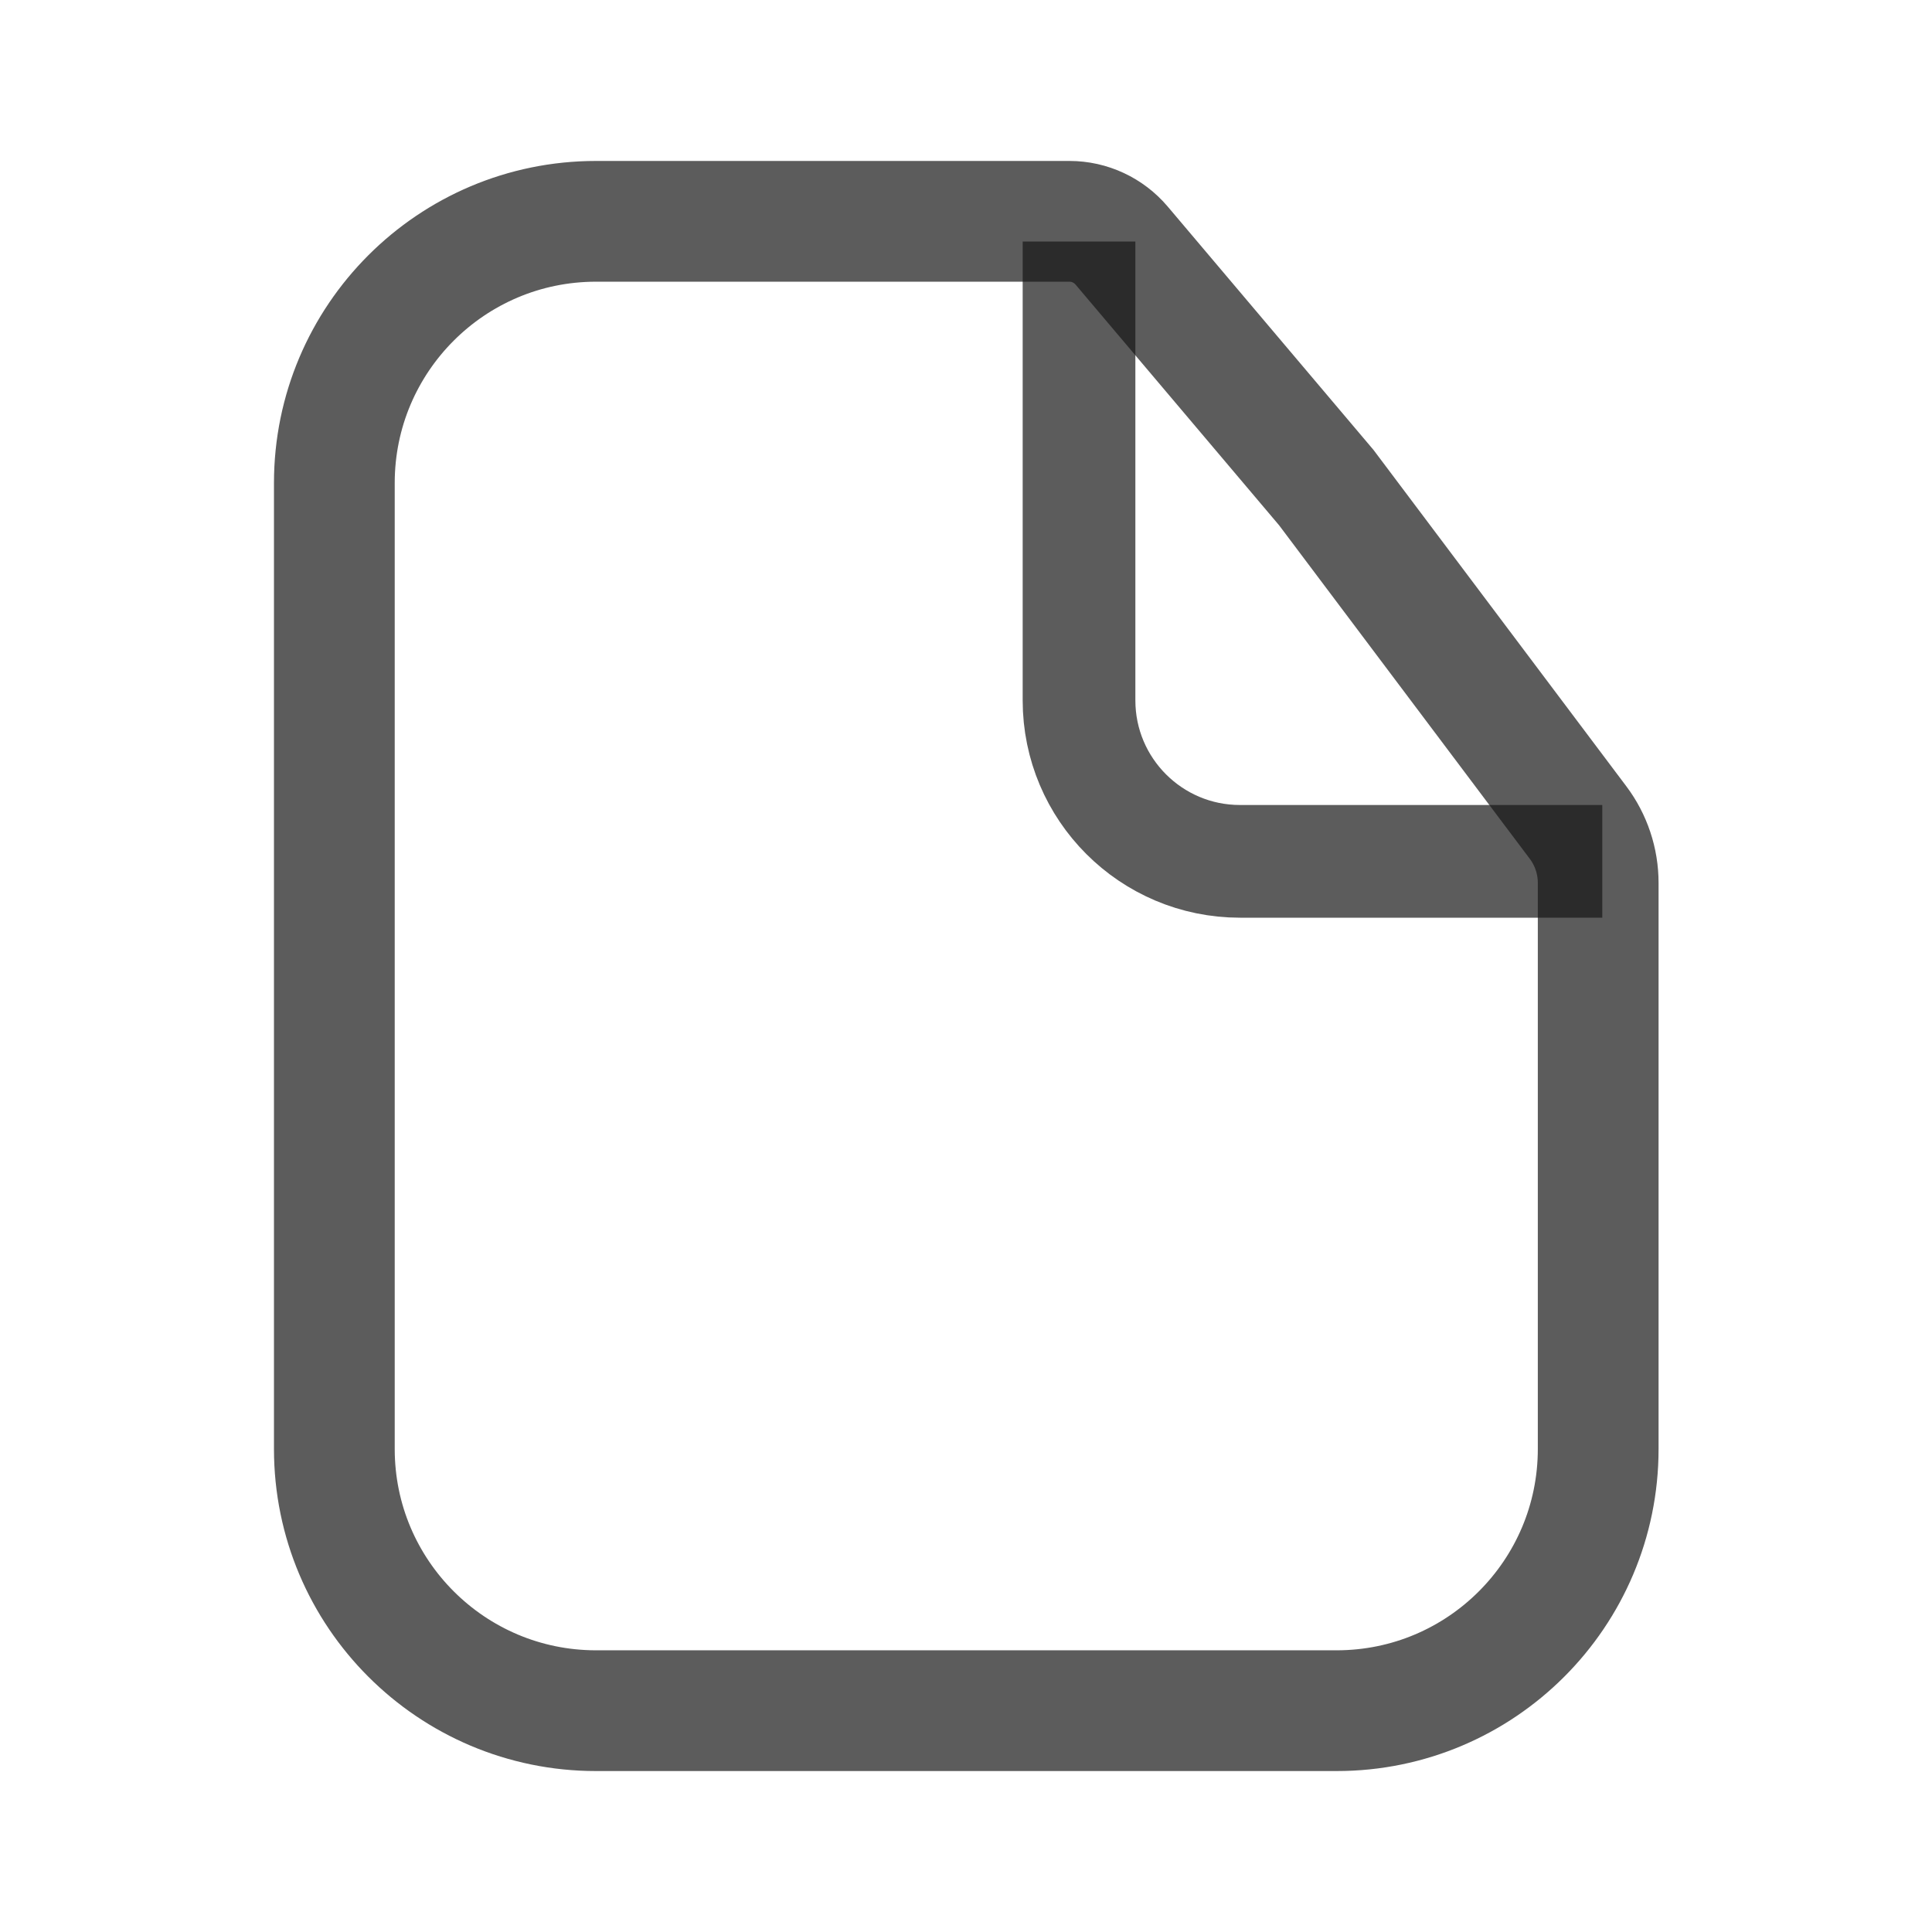 <svg width="18" height="18" viewBox="0 0 18 18" fill="none" xmlns="http://www.w3.org/2000/svg">
<path d="M3.115 4.5C3.115 3.154 4.207 2.062 5.553 2.062H9.964C10.151 2.062 10.329 2.145 10.45 2.288L12.357 4.543L14.702 7.663C14.824 7.825 14.89 8.023 14.89 8.226V13.5C14.89 14.846 13.799 15.938 12.453 15.938H5.553C4.207 15.938 3.115 14.846 3.115 13.5V4.5Z" stroke="#171717" stroke-opacity="0.7" stroke-width="1.125"/>
<path d="M10.053 2.25V6.525C10.053 7.353 10.724 8.025 11.553 8.025H14.928" stroke="#171717" stroke-opacity="0.7" stroke-width="1.05"/>
</svg>
